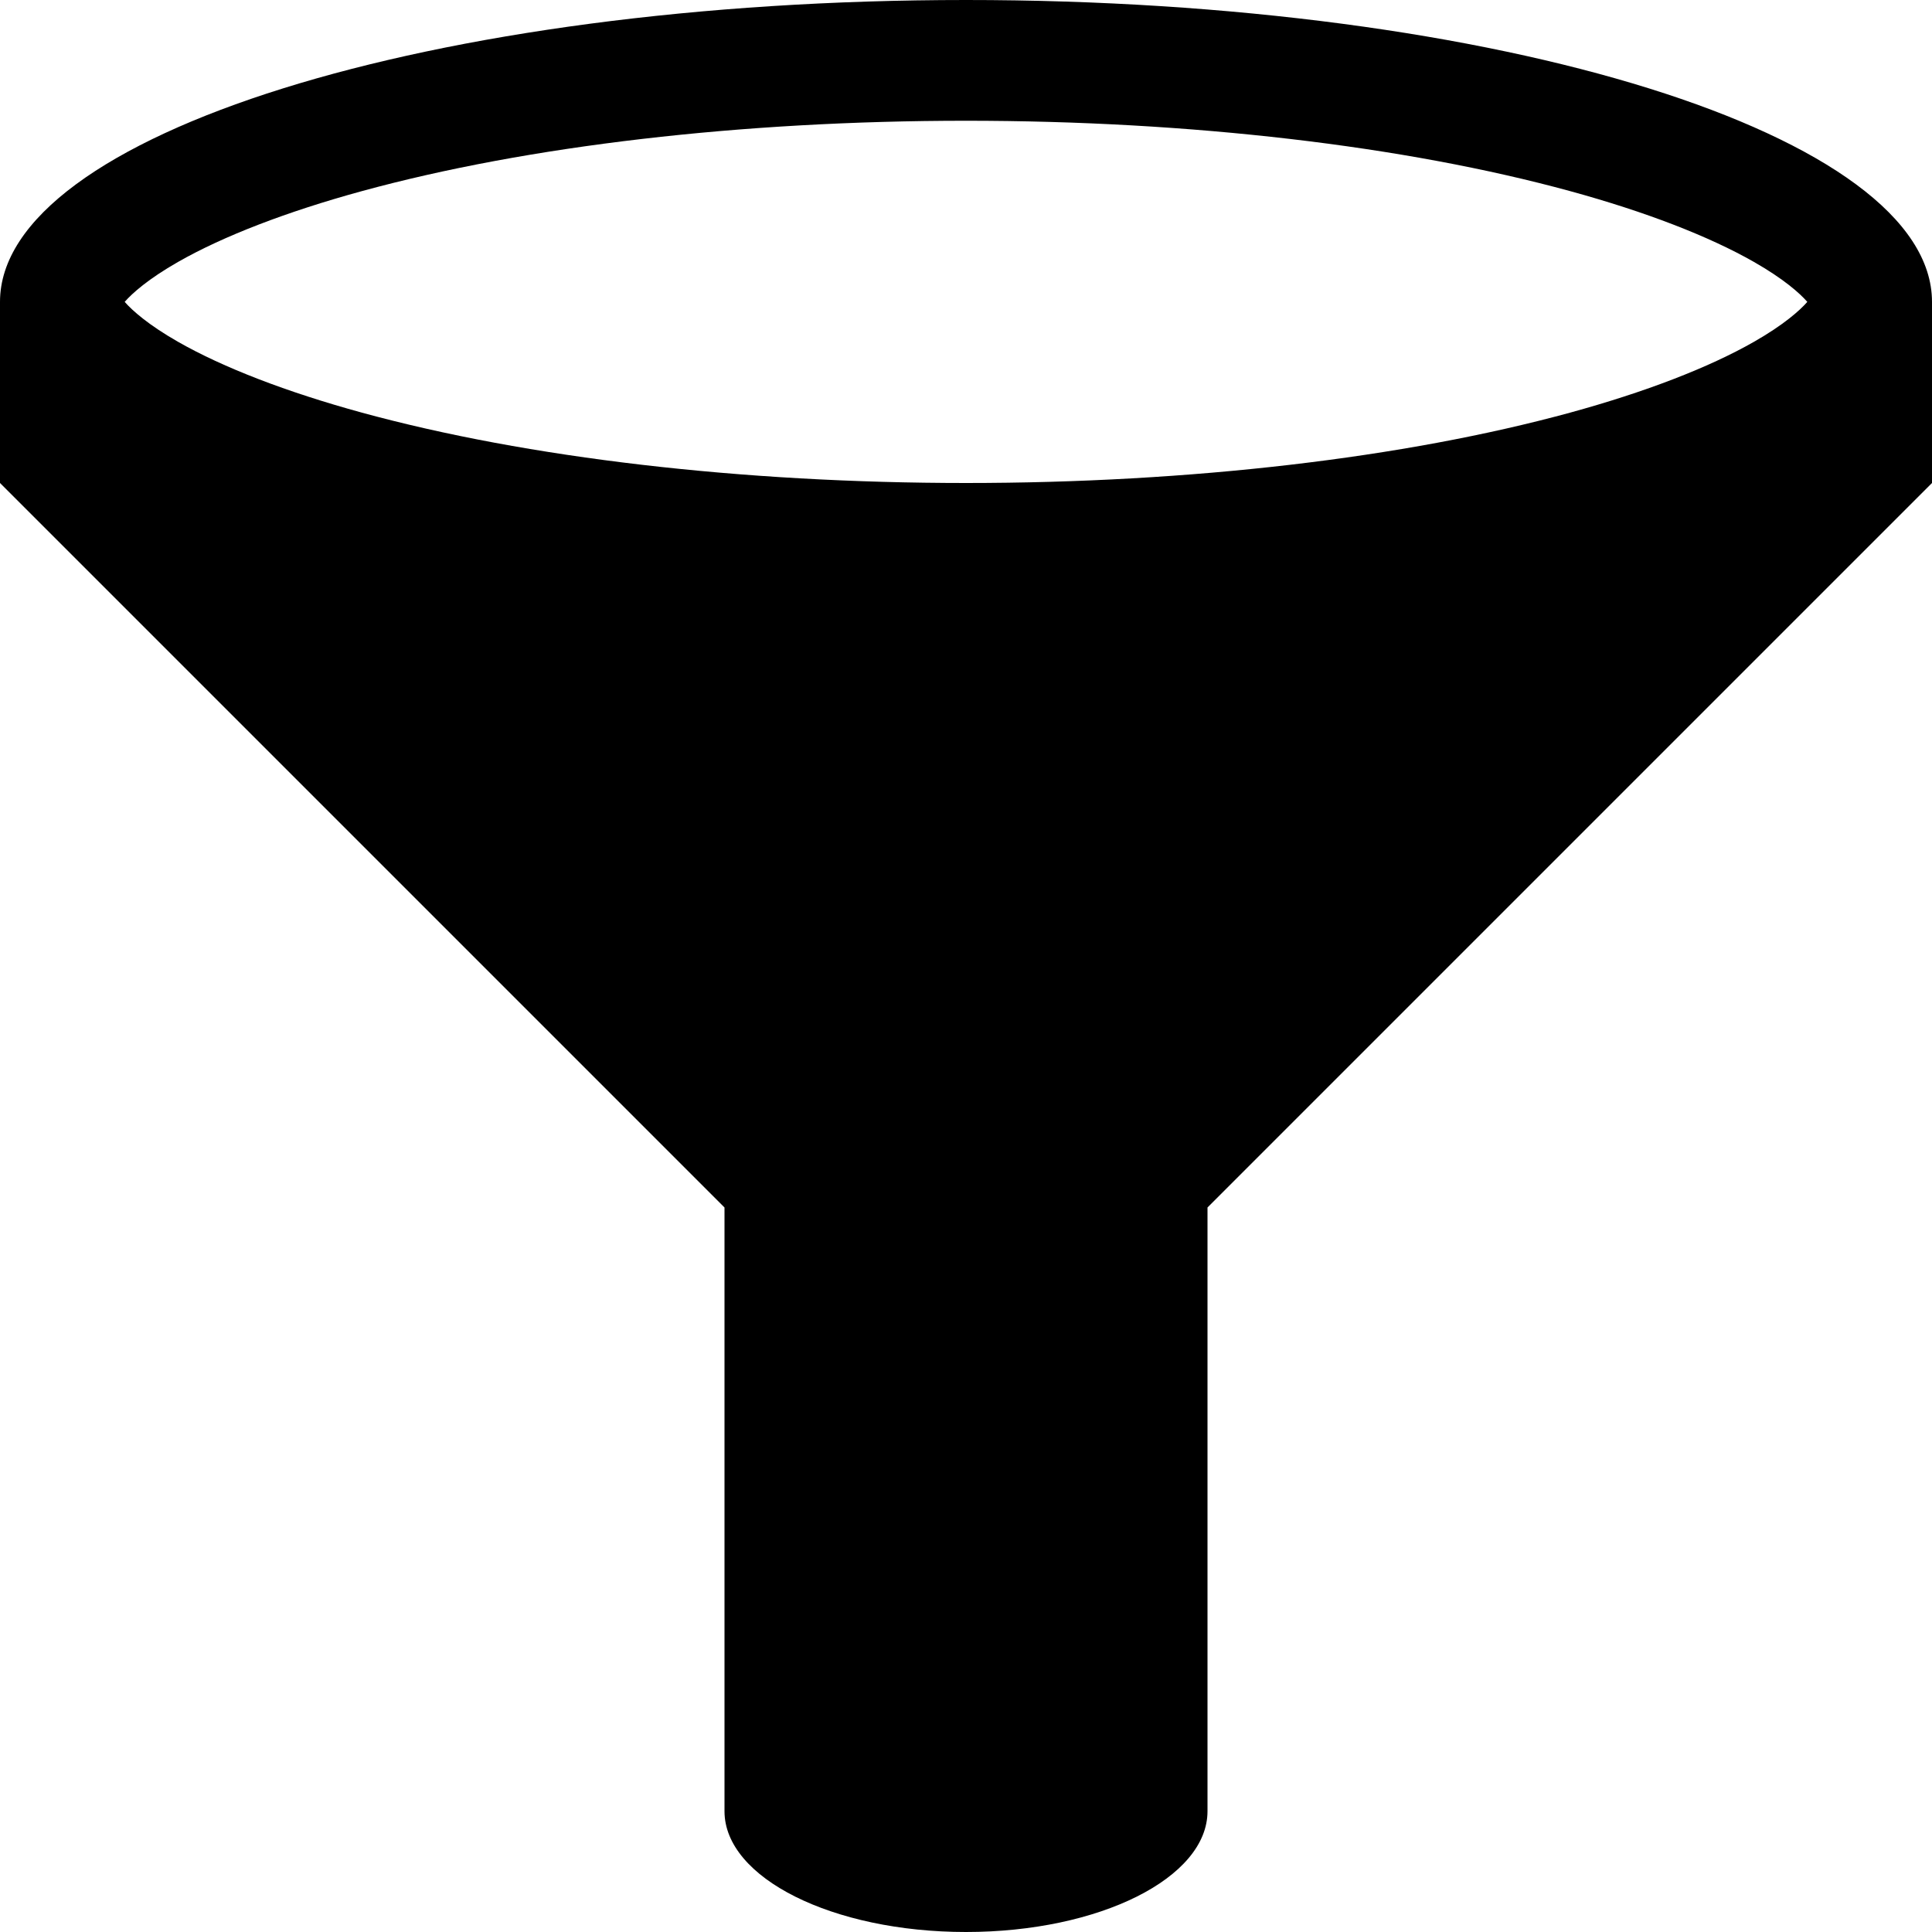<?xml version="1.0" encoding="utf-8"?>
<!-- Generator: Adobe Illustrator 16.0.4, SVG Export Plug-In . SVG Version: 6.00 Build 0)  -->
<!DOCTYPE svg PUBLIC "-//W3C//DTD SVG 1.1//EN" "http://www.w3.org/Graphics/SVG/1.1/DTD/svg11.dtd">
<svg version="1.1" id="Capa_1" xmlns="http://www.w3.org/2000/svg" xmlns:xlink="http://www.w3.org/1999/xlink" x="0px" y="0px"
	 width="512px" height="512px" viewBox="0 0 512 512" enable-background="new 0 0 512 512" xml:space="preserve">
<path d="M256,0C114.615,0,0,35.817,0,80v48l192,192v160c0,17.673,28.653,32,64,32c35.346,0,64-14.327,64-32V320l192-192V80
	C512,35.817,397.385,0,256,0z M47.192,69.412c11.972-6.829,28.791-13.31,48.639-18.744C139.803,38.63,196.685,32,256,32
	c59.314,0,116.197,6.63,160.169,18.668c19.848,5.434,36.667,11.915,48.64,18.744c7.896,4.503,12.162,8.312,14.148,10.588
	c-1.986,2.276-6.253,6.084-14.148,10.588c-11.973,6.829-28.792,13.31-48.64,18.744C372.198,121.37,315.315,128,256,128
	c-59.315,0-116.197-6.63-160.169-18.668c-19.848-5.434-36.667-11.915-48.639-18.744C39.296,86.084,35.03,82.276,33.043,80
	C35.03,77.724,39.296,73.916,47.192,69.412z"/>
</svg>

